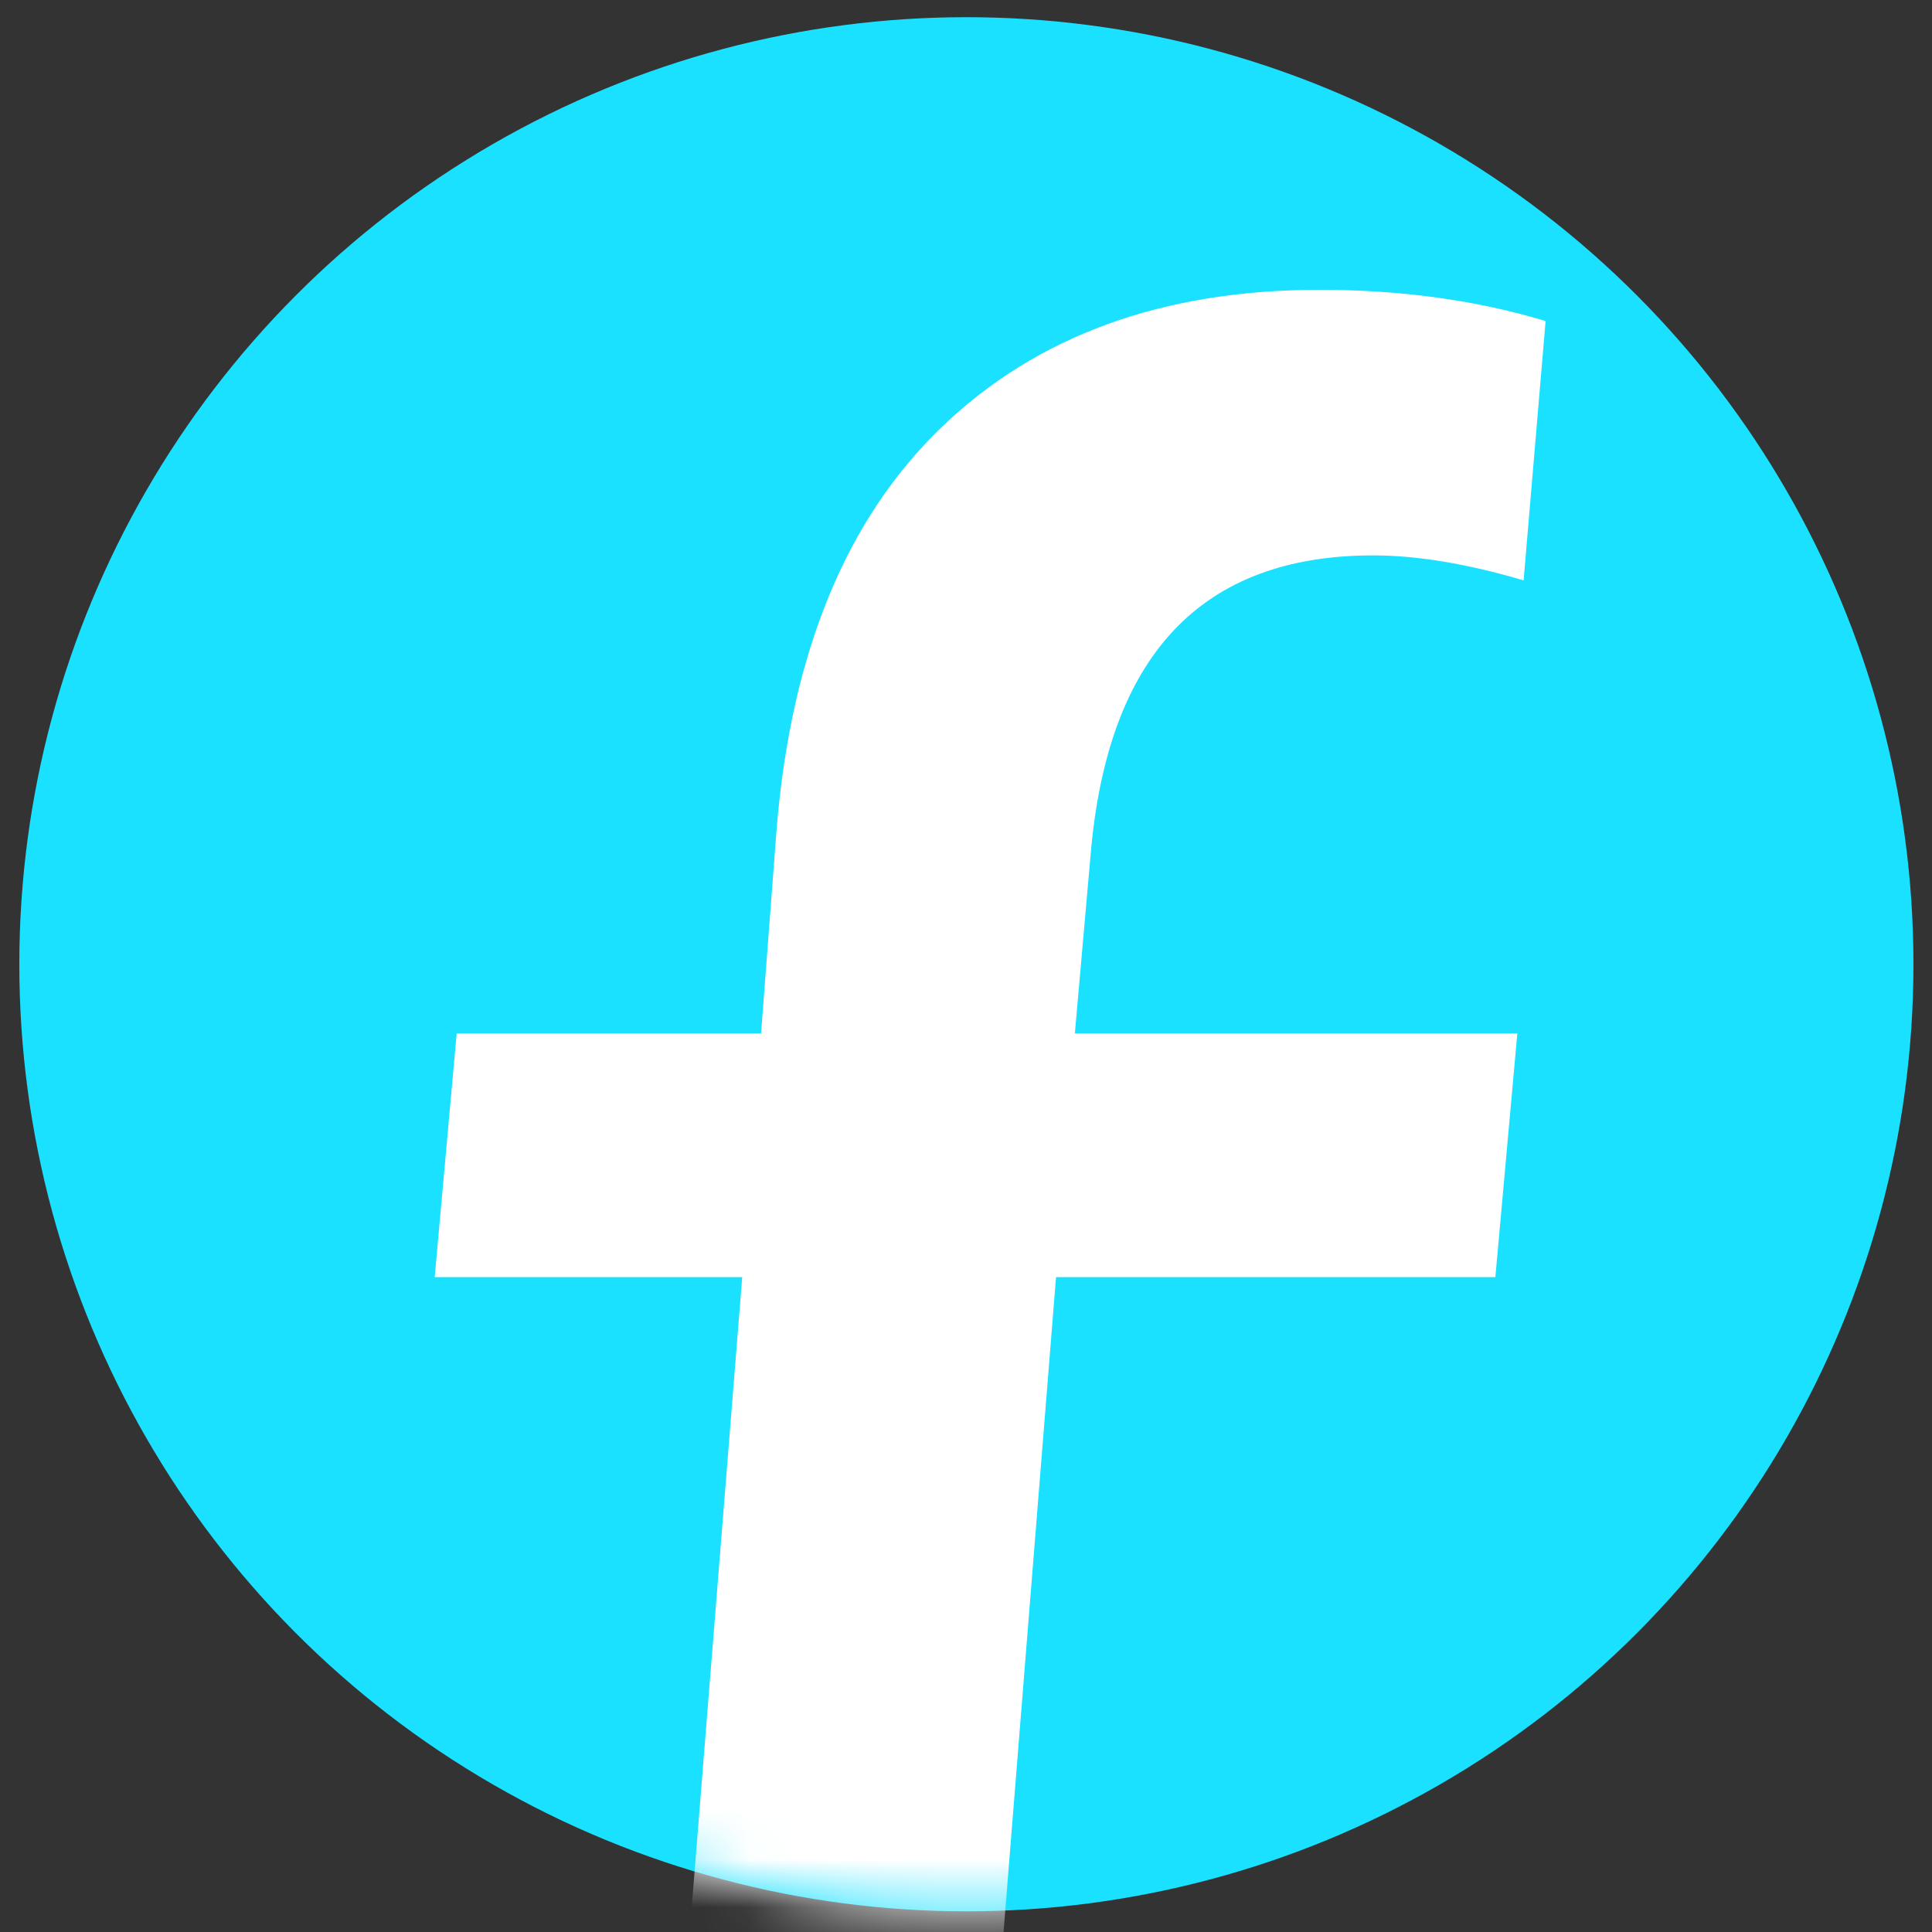 <?xml version="1.0" encoding="UTF-8"?> <svg xmlns="http://www.w3.org/2000/svg" xmlns:xlink="http://www.w3.org/1999/xlink" width="40px" height="40px" viewBox="0 0 40 40" version="1.1"><rect x="0" y="0" width="40" height="40" fill="#333333" stroke="none"/><title>Payments Copy 5</title><defs><circle id="path-1" cx="20.008" cy="19.964" r="19.608"></circle></defs><g id="Home" stroke="none" stroke-width="1" fill="none" fill-rule="evenodd"><g id="technology-menu" transform="translate(-51, -265)"><g id="Payments-Copy-5" transform="translate(51, 265)"><mask id="mask-2" fill="white"><use xlink:href="#path-1"></use></mask><use id="Oval" fill="#19E1FF" fill-rule="nonzero" xlink:href="#path-1"></use><path d="M19.655,54 L21.864,26.442 L30.96,26.442 L31.415,21.396 L22.254,21.396 L22.579,17.709 C22.926,13.569 24.875,11.499 28.427,11.499 C29.336,11.499 30.376,11.671 31.545,12.016 L31.545,12.016 L32,6.647 C30.571,6.216 29.011,6 27.322,6 C24.073,6 21.464,6.949 19.493,8.846 C17.522,10.744 16.385,13.504 16.082,17.127 L16.082,17.127 L15.757,21.396 L9.455,21.396 L9,26.442 L15.367,26.442 L13.158,54 L19.655,54 Z" id="f" fill="#FFFFFF" fill-rule="nonzero" mask="url(#mask-2)"></path></g></g></g></svg> 